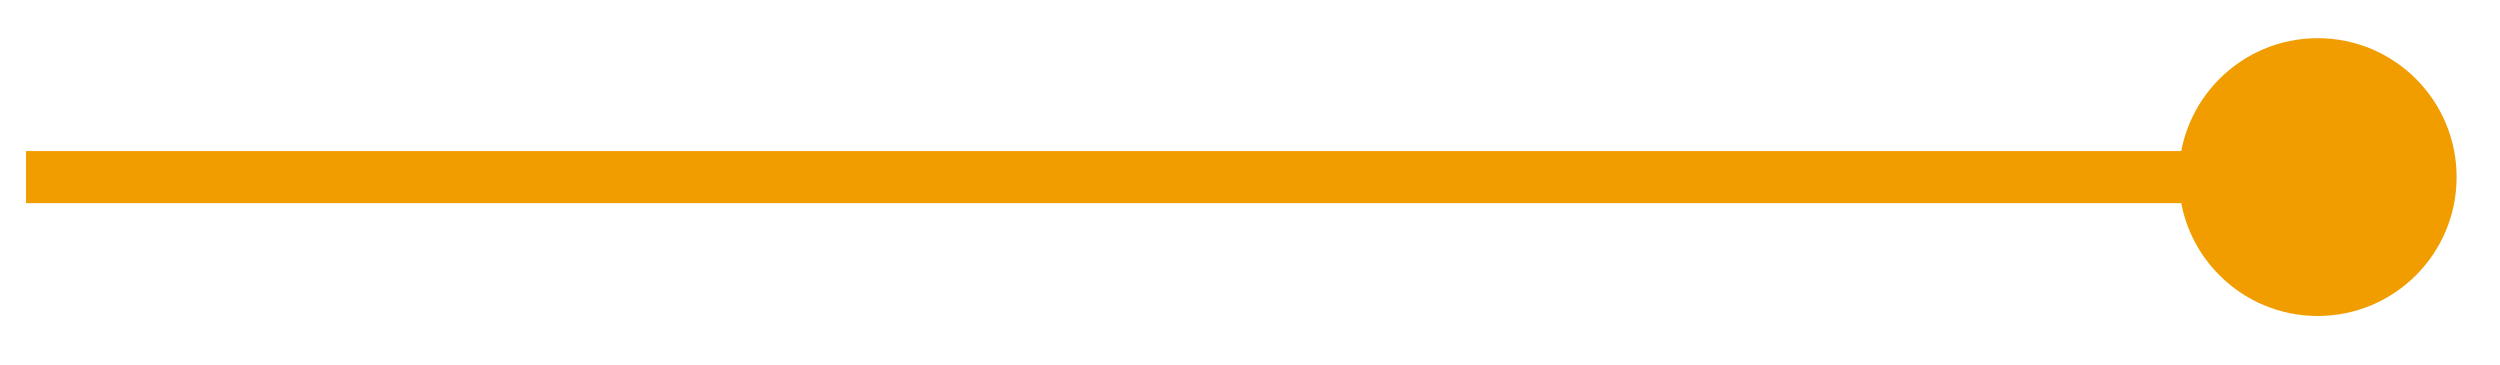 <svg width="48" height="7" viewBox="0 0 48 7" fill="none" xmlns="http://www.w3.org/2000/svg">
<path d="M44.5 0.733C43.027 0.733 41.833 1.927 41.833 3.4C41.833 4.873 43.027 6.067 44.5 6.067C45.973 6.067 47.167 4.873 47.167 3.4C47.167 1.927 45.973 0.733 44.5 0.733ZM44.5 2.9L0.5 2.9L0.5 3.9L44.5 3.9L44.5 2.9Z" fill="#F19D00"/>
</svg>
